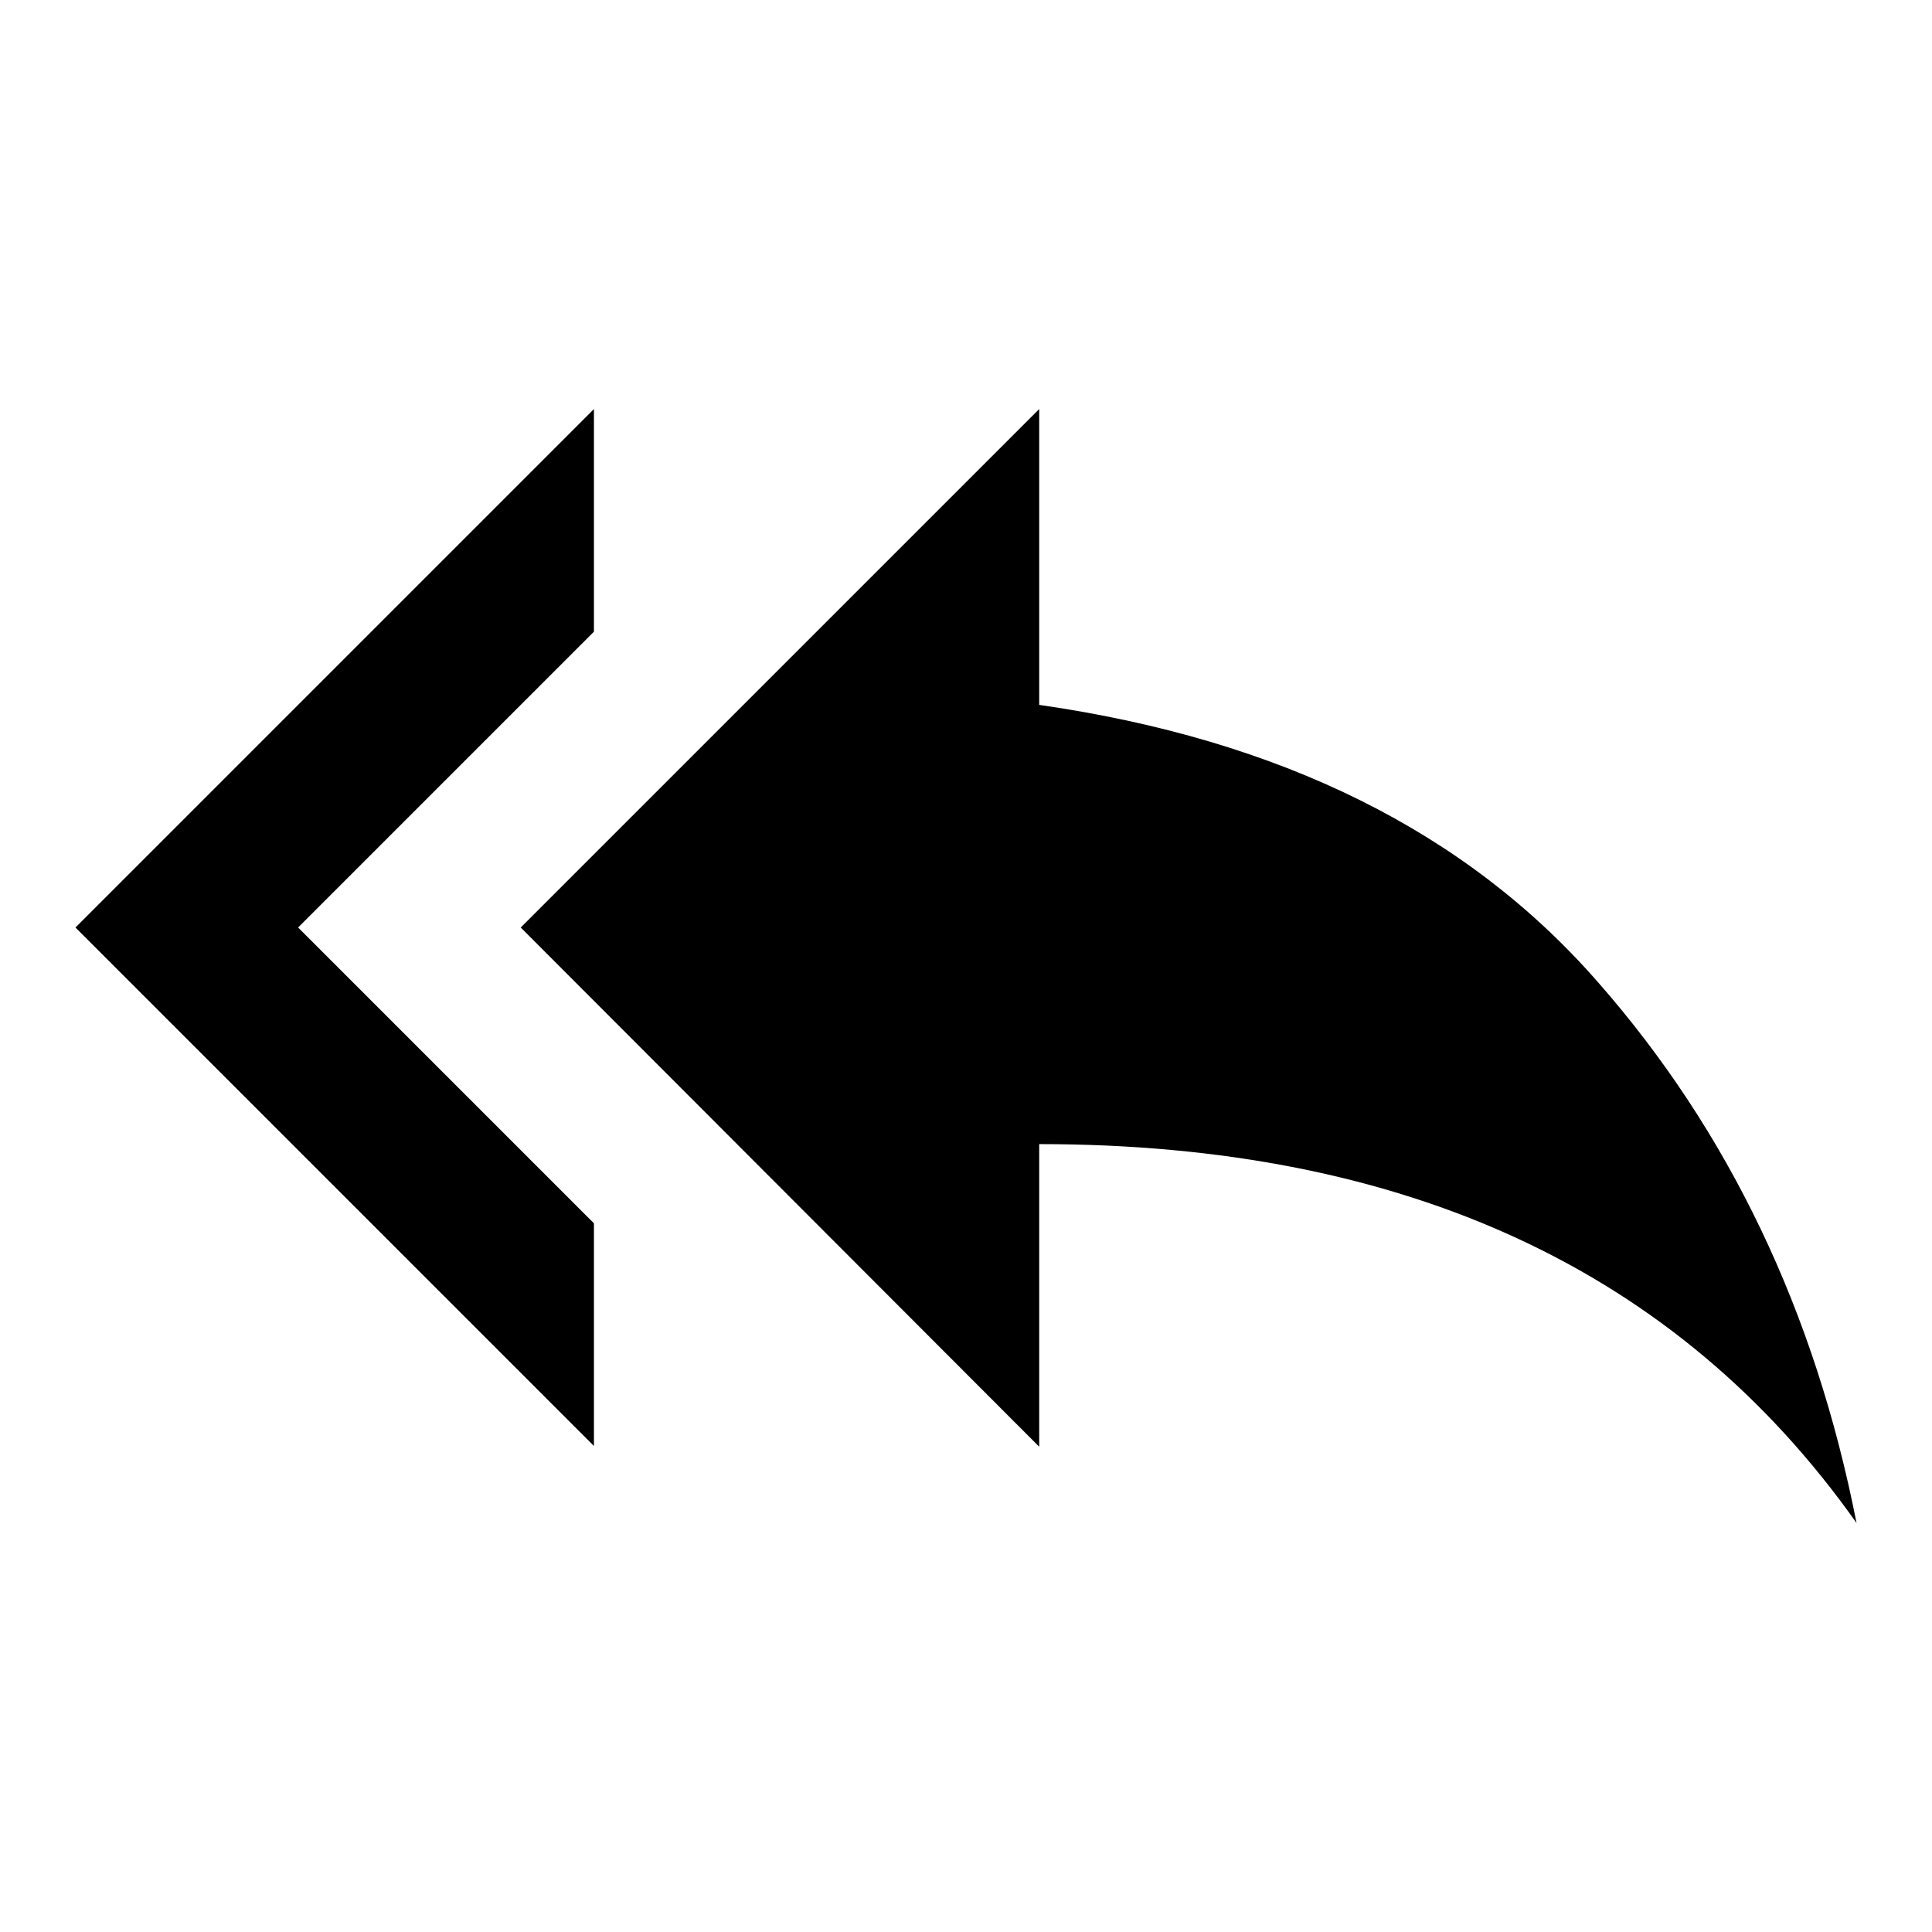<?xml version="1.0" encoding="utf-8"?>
<!-- Svg Vector Icons : http://www.onlinewebfonts.com/icon -->
<!DOCTYPE svg PUBLIC "-//W3C//DTD SVG 1.1//EN" "http://www.w3.org/Graphics/SVG/1.1/DTD/svg11.dtd">
<svg version="1.1" xmlns="http://www.w3.org/2000/svg" xmlns:xlink="http://www.w3.org/1999/xlink" x="0px" y="0px" viewBox="0 0 256 256" enable-background="new 0 0 256 256" xml:space="preserve">
<g> <path fill="#000000" d="M137.7,93.4c32,4.6,56.6,16.8,74,36.7c17.4,19.8,28.8,43.7,34.3,71.7c-23.7-33.5-59.8-50.2-108.3-50.2v40.1 L69,122.9l68.7-68.7L137.7,93.4L137.7,93.4z M78.7,83.7l-39.2,39.2l39.2,39.2v29.5L10,122.9l68.7-68.7V83.7z"/></g>
</svg>